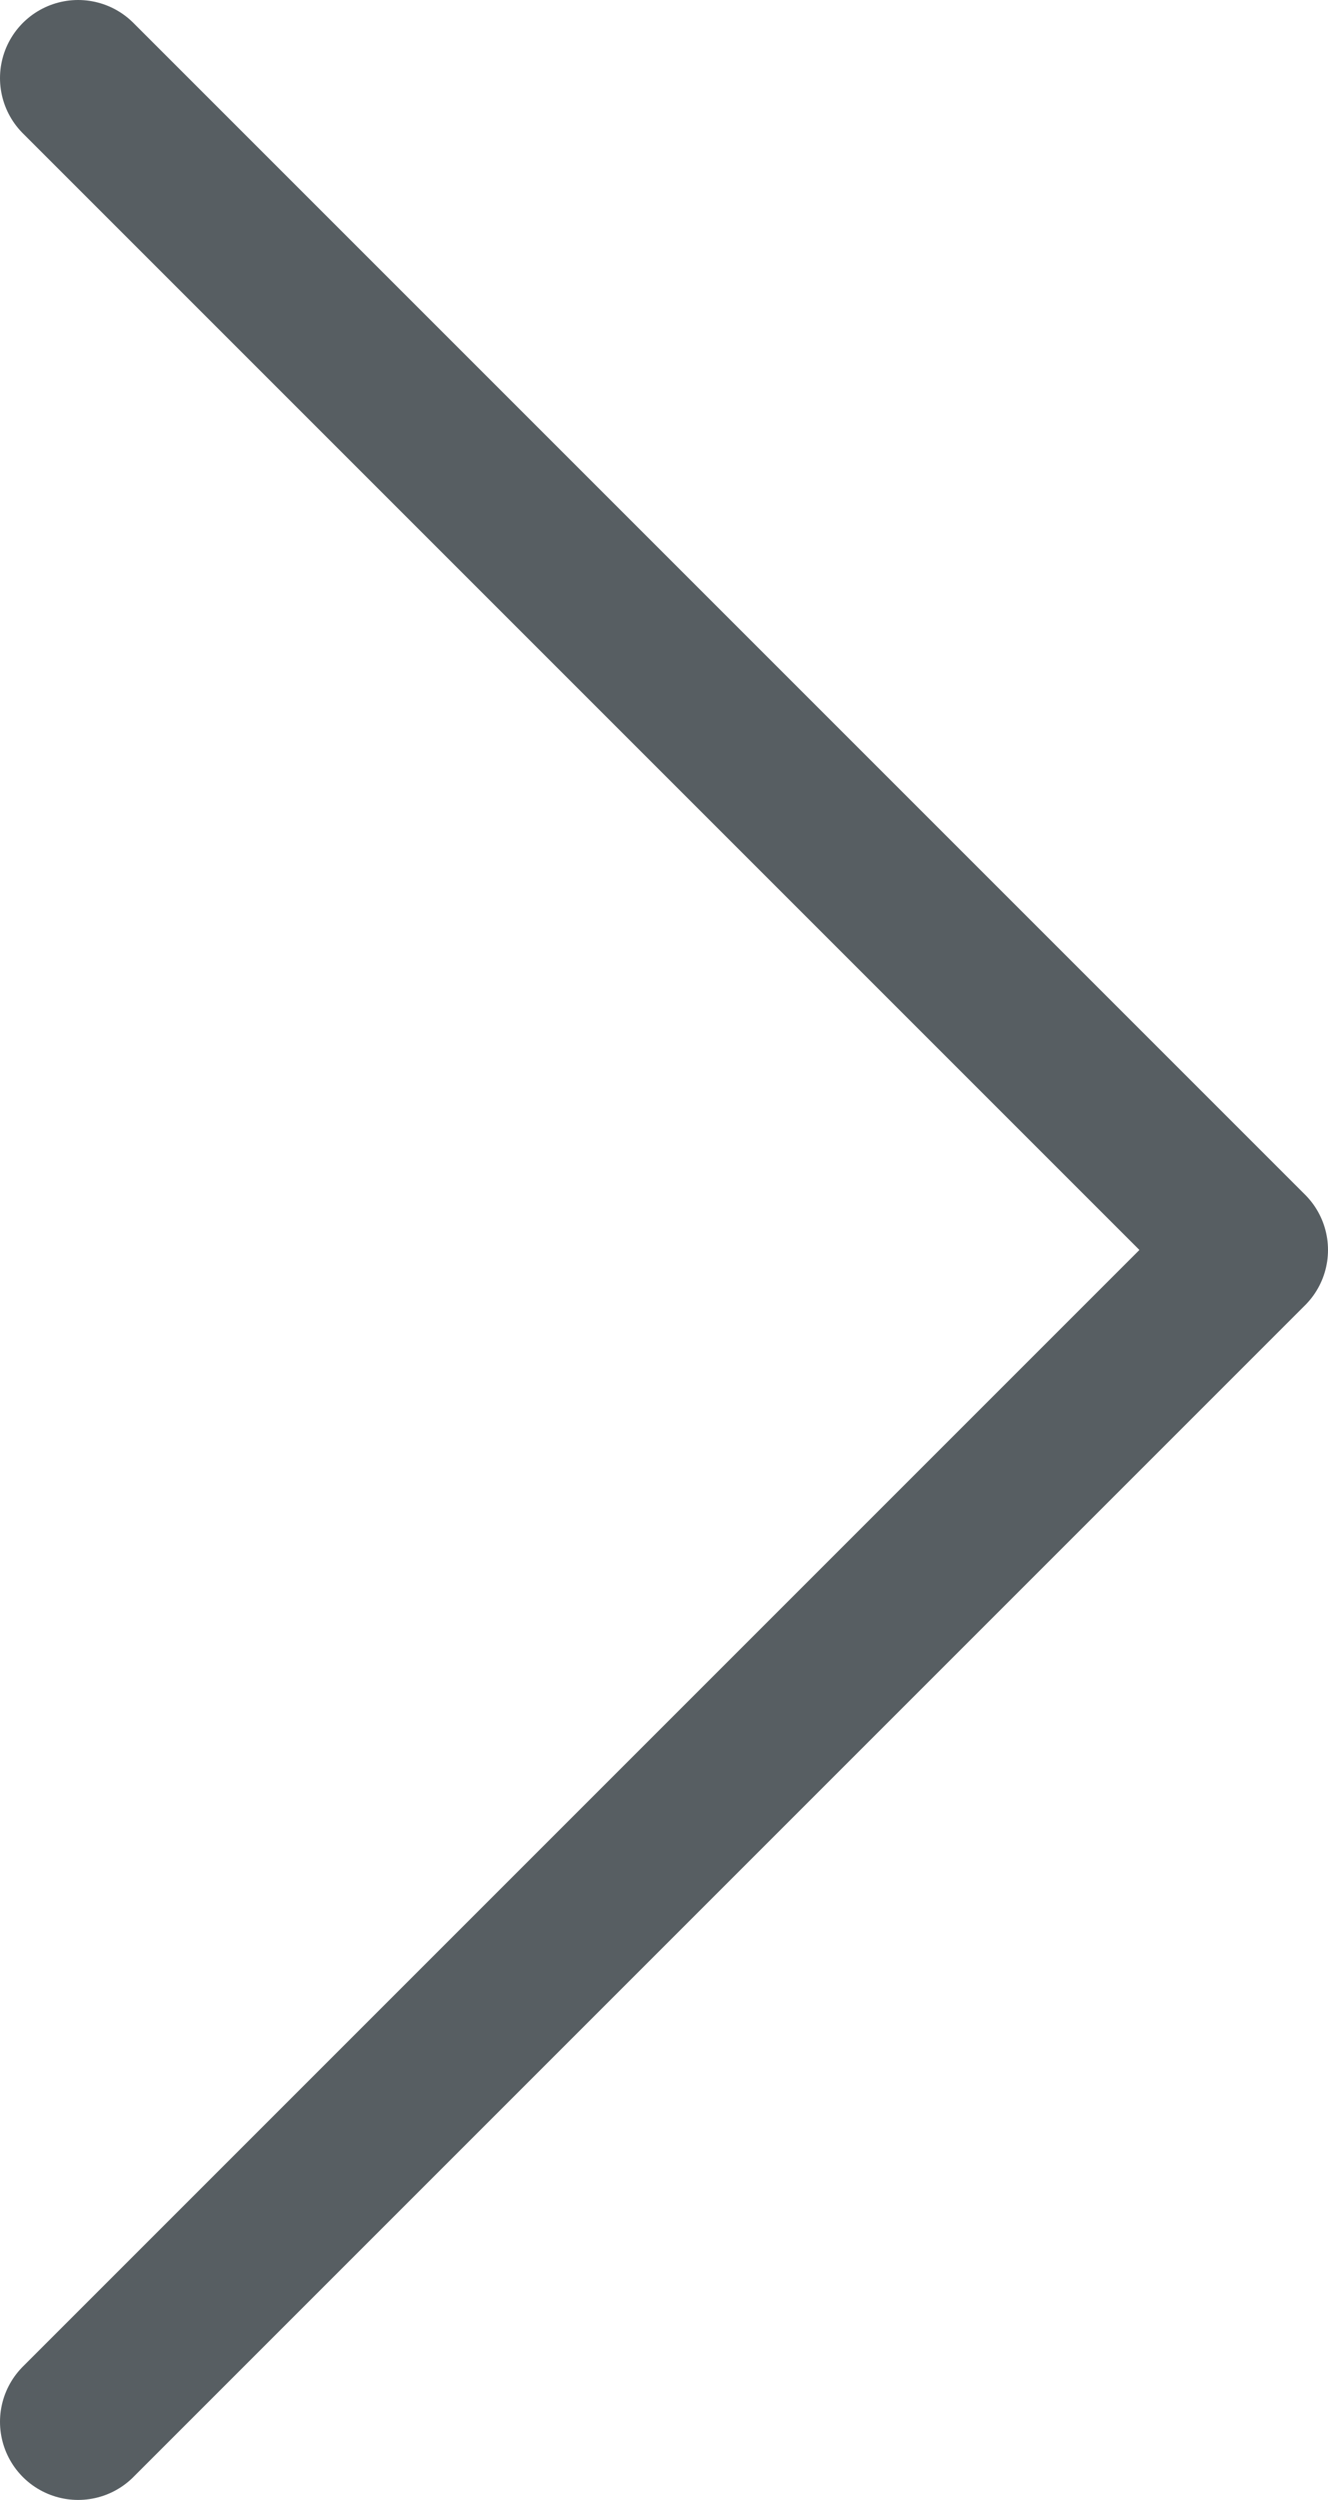 <?xml version="1.0" encoding="utf-8"?>
<!-- Generator: Adobe Illustrator 21.1.0, SVG Export Plug-In . SVG Version: 6.00 Build 0)  -->
<svg version="1.1" id="Ebene_1" xmlns="http://www.w3.org/2000/svg" xmlns:xlink="http://www.w3.org/1999/xlink" x="0px" y="0px"
	 viewBox="0 0 17 32" style="enable-background:new 0 0 17 32;" xml:space="preserve">
<style type="text/css">
	.st0{fill:none;stroke:#575E62;stroke-width:2;stroke-linecap:round;stroke-linejoin:round;stroke-miterlimit:10;}
</style>
<polyline class="st0" points="1,1 16,16 1,31 "/>
</svg>

